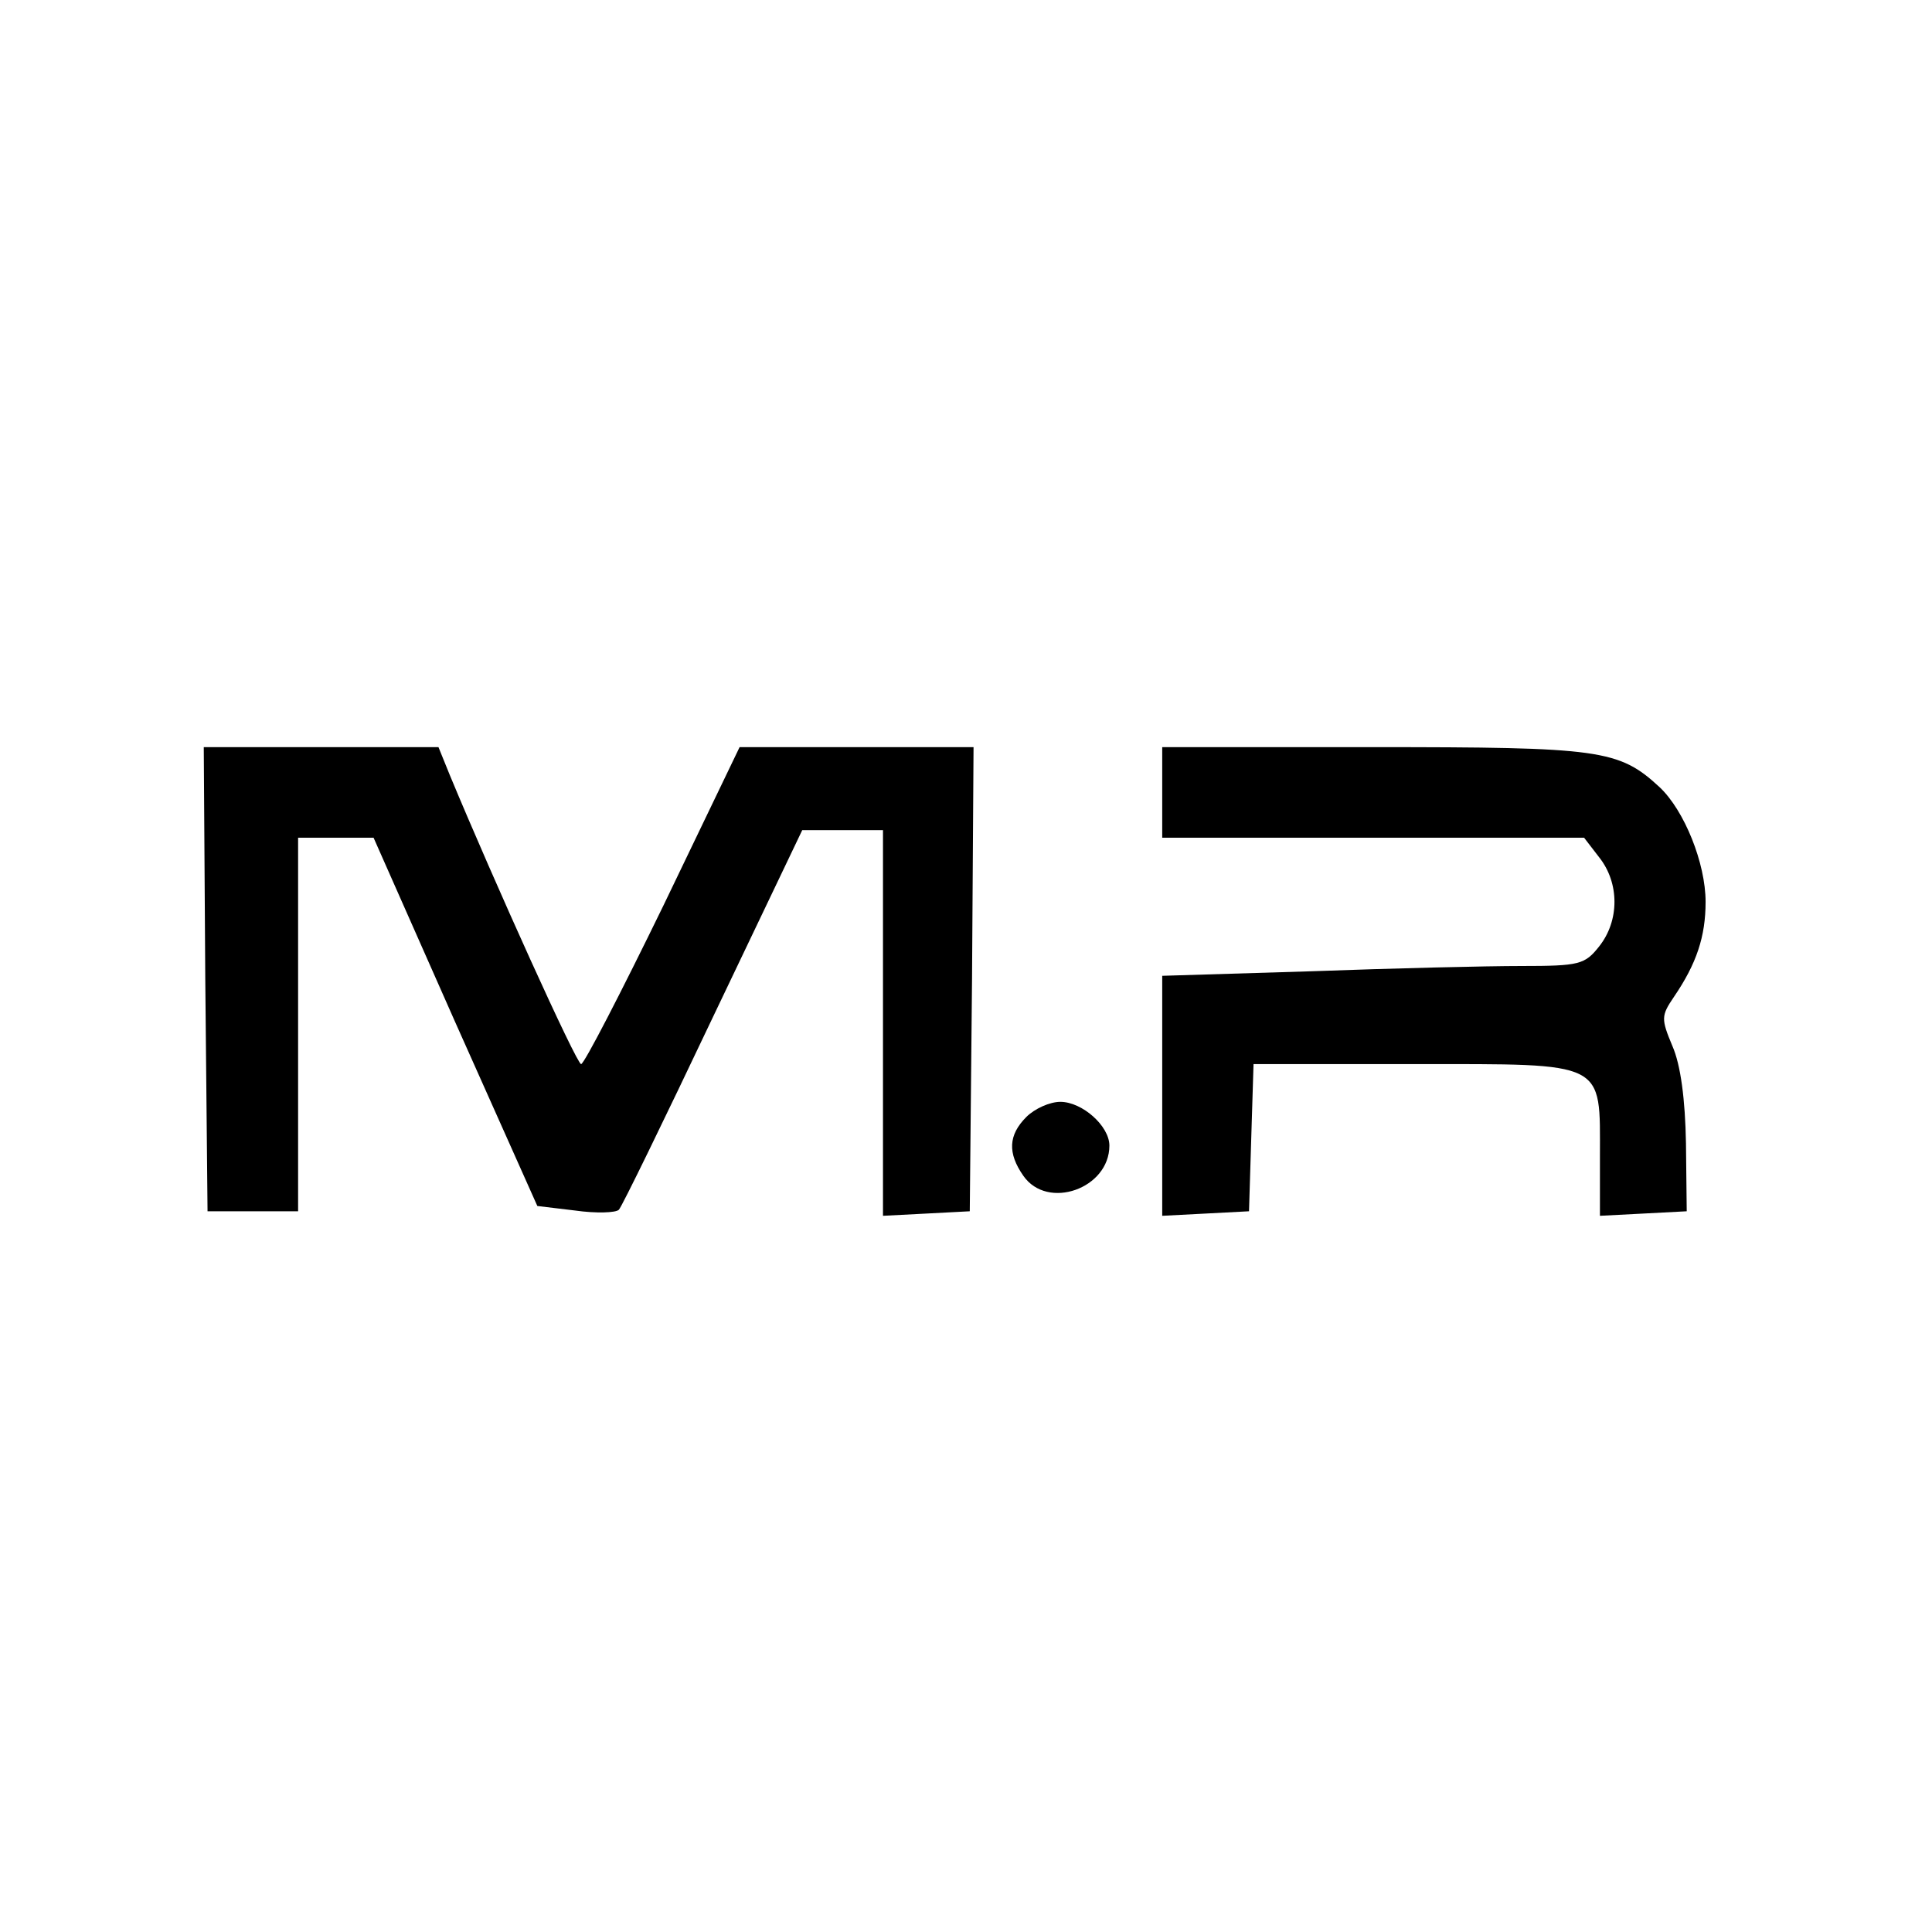 <?xml version="1.0" standalone="no"?>
<!DOCTYPE svg PUBLIC "-//W3C//DTD SVG 20010904//EN"
 "http://www.w3.org/TR/2001/REC-SVG-20010904/DTD/svg10.dtd">
<svg version="1.0" xmlns="http://www.w3.org/2000/svg"
 width="256pt" height="256pt" viewBox="0 0 256 256"
 preserveAspectRatio="xMidYMid meet">
<g transform="translate(0,256) scale(0.1,-0.1)"
fill="#000000" stroke="none">
<path d="M272 1263 l3 -308 60 0 60 0 0 248 0 247 50 0 50 0 108 -244 109
-244 50 -6 c28 -4 54 -3 58 1 4 4 60 119 125 256 l118 247 54 0 53 0 0 -255 0
-256 58 3 57 3 3 308 2 307 -155 0 -155 0 -101 -210 c-56 -115 -105 -210 -109
-210 -6 0 -115 241 -174 383 l-15 37 -156 0 -155 0 2 -307z"/>
<path d="M1540 1510 l0 -60 279 0 280 0 20 -26 c27 -34 27 -84 0 -118 -19 -24
-26 -26 -103 -26 -46 0 -171 -3 -279 -7 l-197 -6 0 -159 0 -159 58 3 57 3 3
98 3 97 214 0 c255 0 245 5 245 -123 l0 -78 58 3 57 3 -1 90 c-1 58 -7 104
-18 129 -15 36 -15 40 2 65 30 44 42 80 42 126 0 51 -28 121 -61 152 -54 50
-79 53 -379 53 l-280 0 0 -60z"/>
<path d="M1360 1080 c-24 -24 -25 -48 -4 -78 32 -46 114 -17 114 40 0 26 -36
58 -65 58 -14 0 -34 -9 -45 -20z"/>
</g>
</svg>
